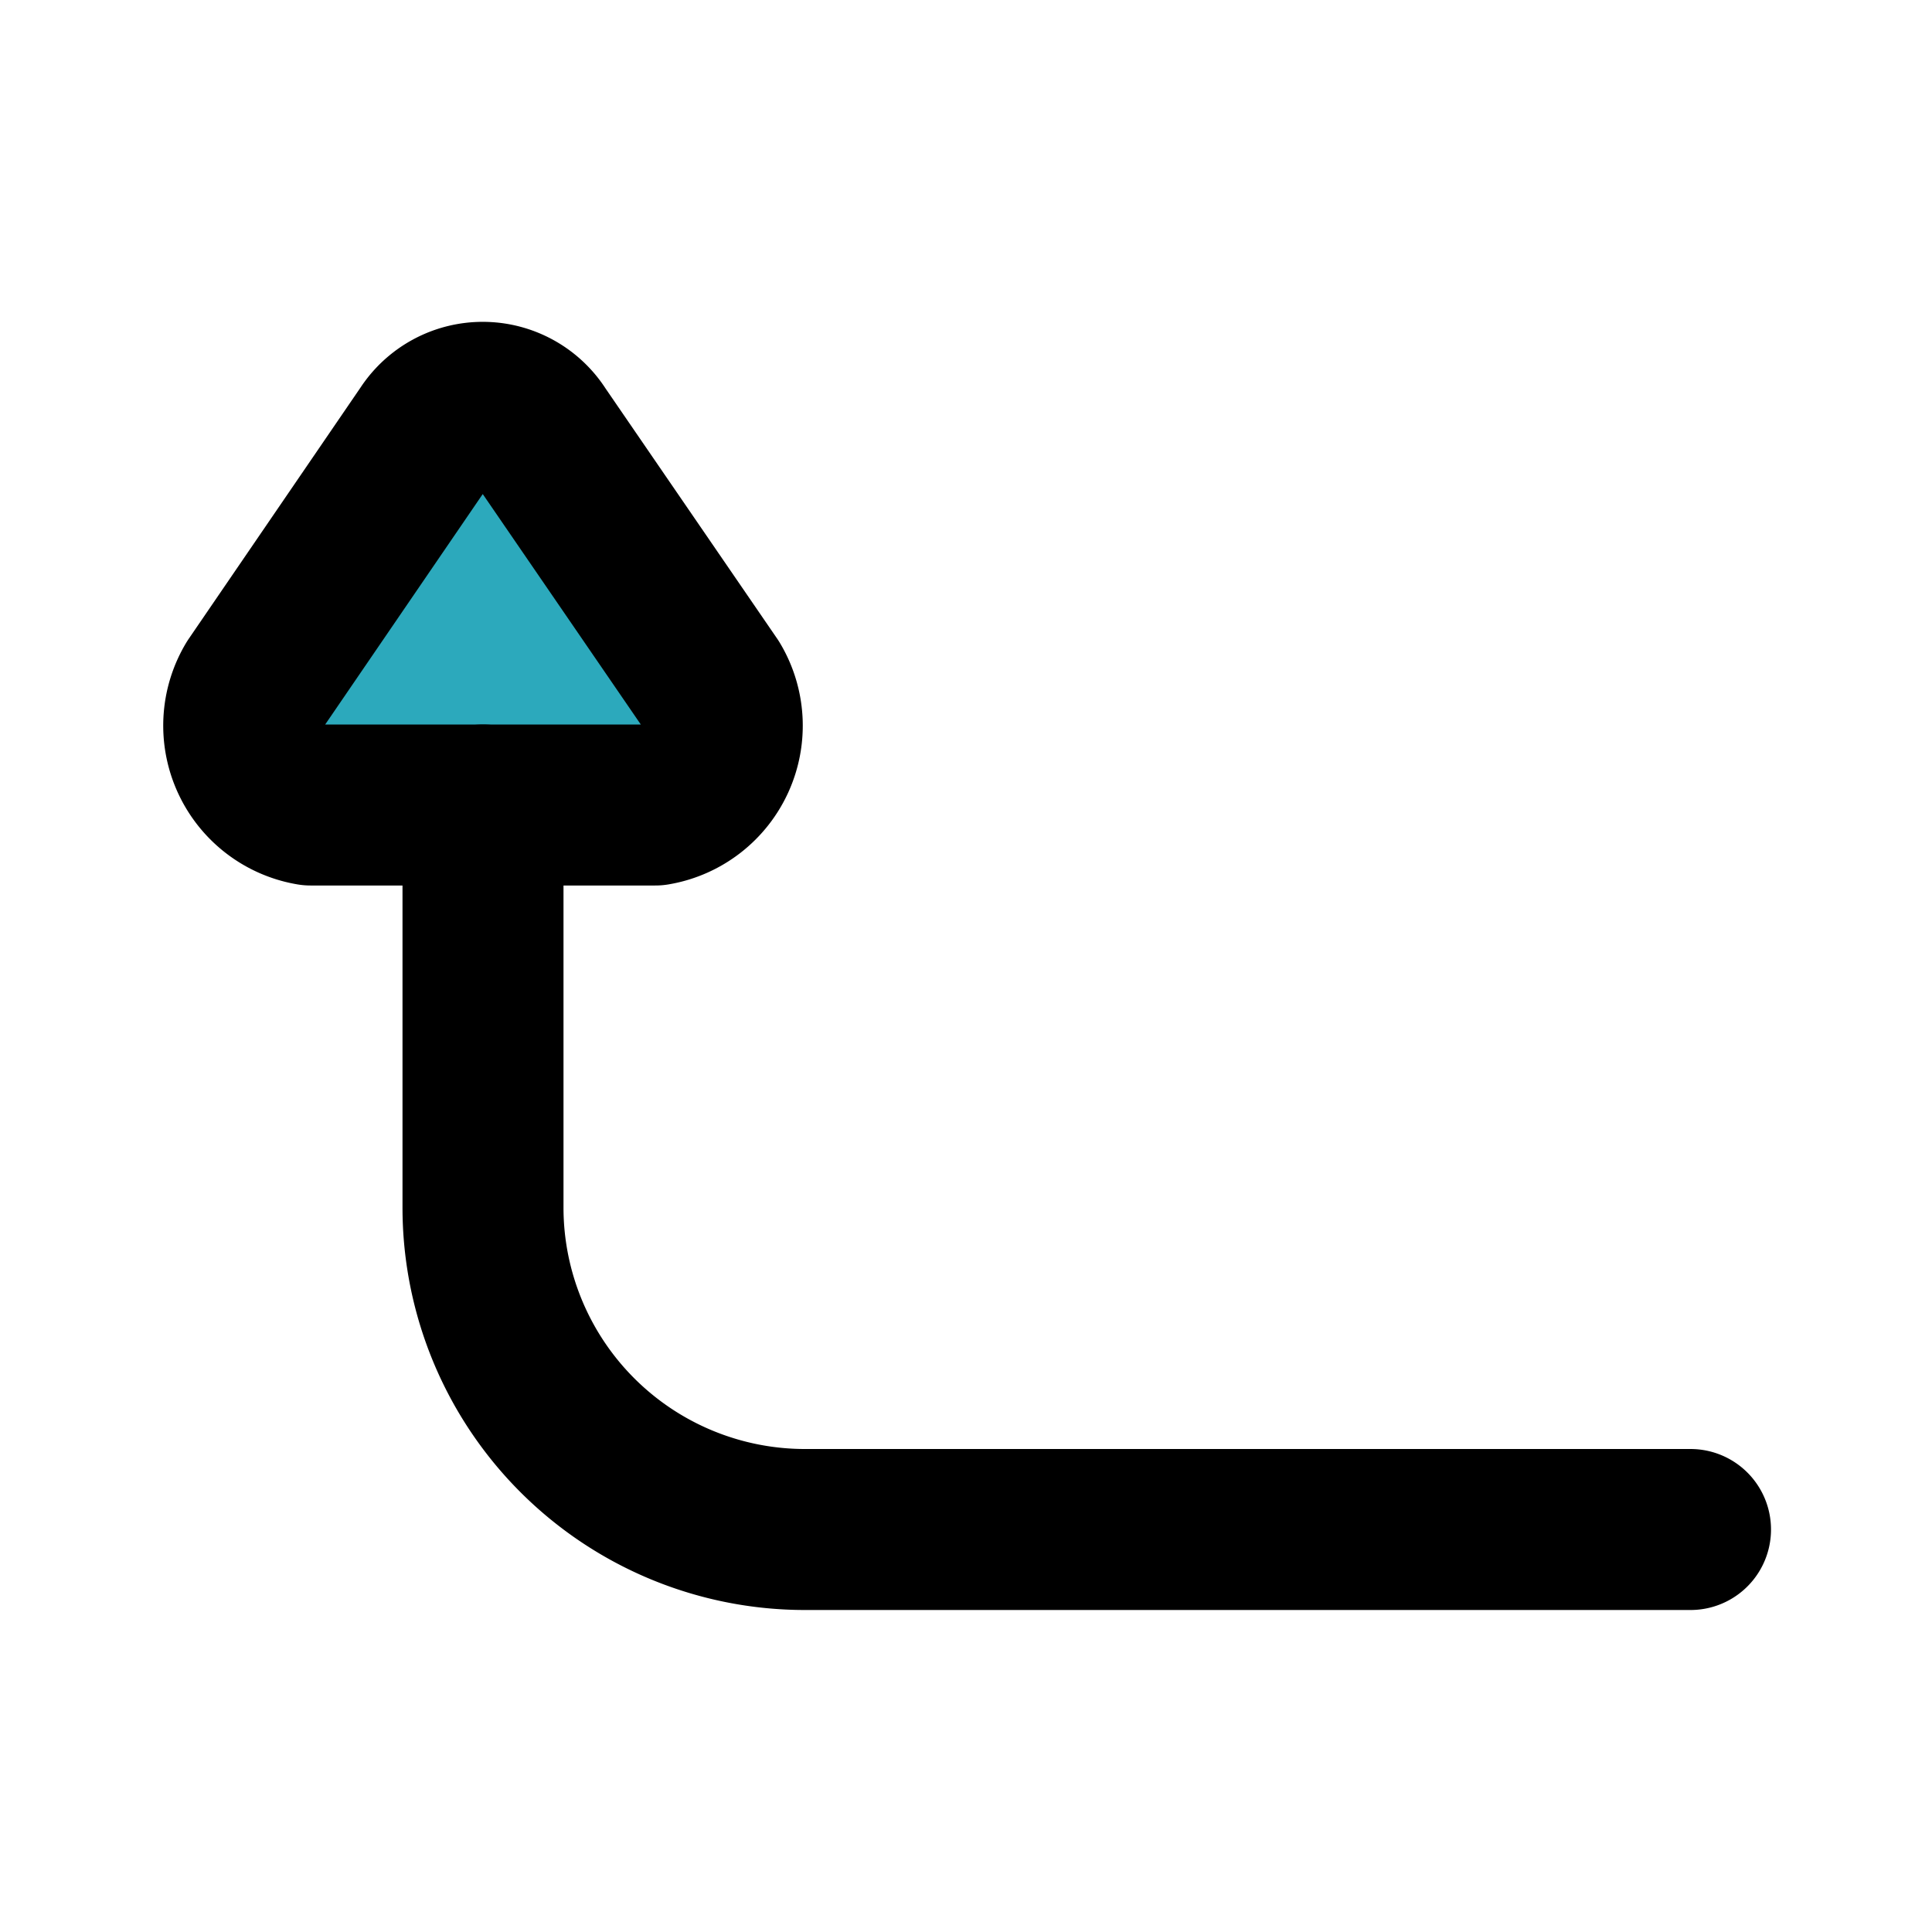 <?xml version="1.0" encoding="utf-8"?><!-- Скачано с сайта svg4.ru / Downloaded from svg4.ru -->
<svg fill="#000000" width="800px" height="800px" viewBox="0 0 24 24" id="turn-up-left-direction-round-2" data-name="Flat Line" xmlns="http://www.w3.org/2000/svg" class="icon flat-line"><path id="secondary" d="M5.31,5.37,3.17,8.5A1,1,0,0,0,3.86,10H8.14a1,1,0,0,0,.69-1.5L6.69,5.38A.82.82,0,0,0,5.31,5.37Z" style="fill: rgb(44, 169, 188); stroke-width: 2;"></path><path id="primary" d="M21,19H10a4,4,0,0,1-4-4V10" style="fill: none; stroke: rgb(0, 0, 0); stroke-linecap: round; stroke-linejoin: round; stroke-width: 2;"></path><path id="primary-2" data-name="primary" d="M5.31,5.37,3.17,8.5A1,1,0,0,0,3.86,10H8.14a1,1,0,0,0,.69-1.5L6.69,5.38A.82.82,0,0,0,5.31,5.37Z" style="fill: none; stroke: rgb(0, 0, 0); stroke-linecap: round; stroke-linejoin: round; stroke-width: 2;"></path></svg>